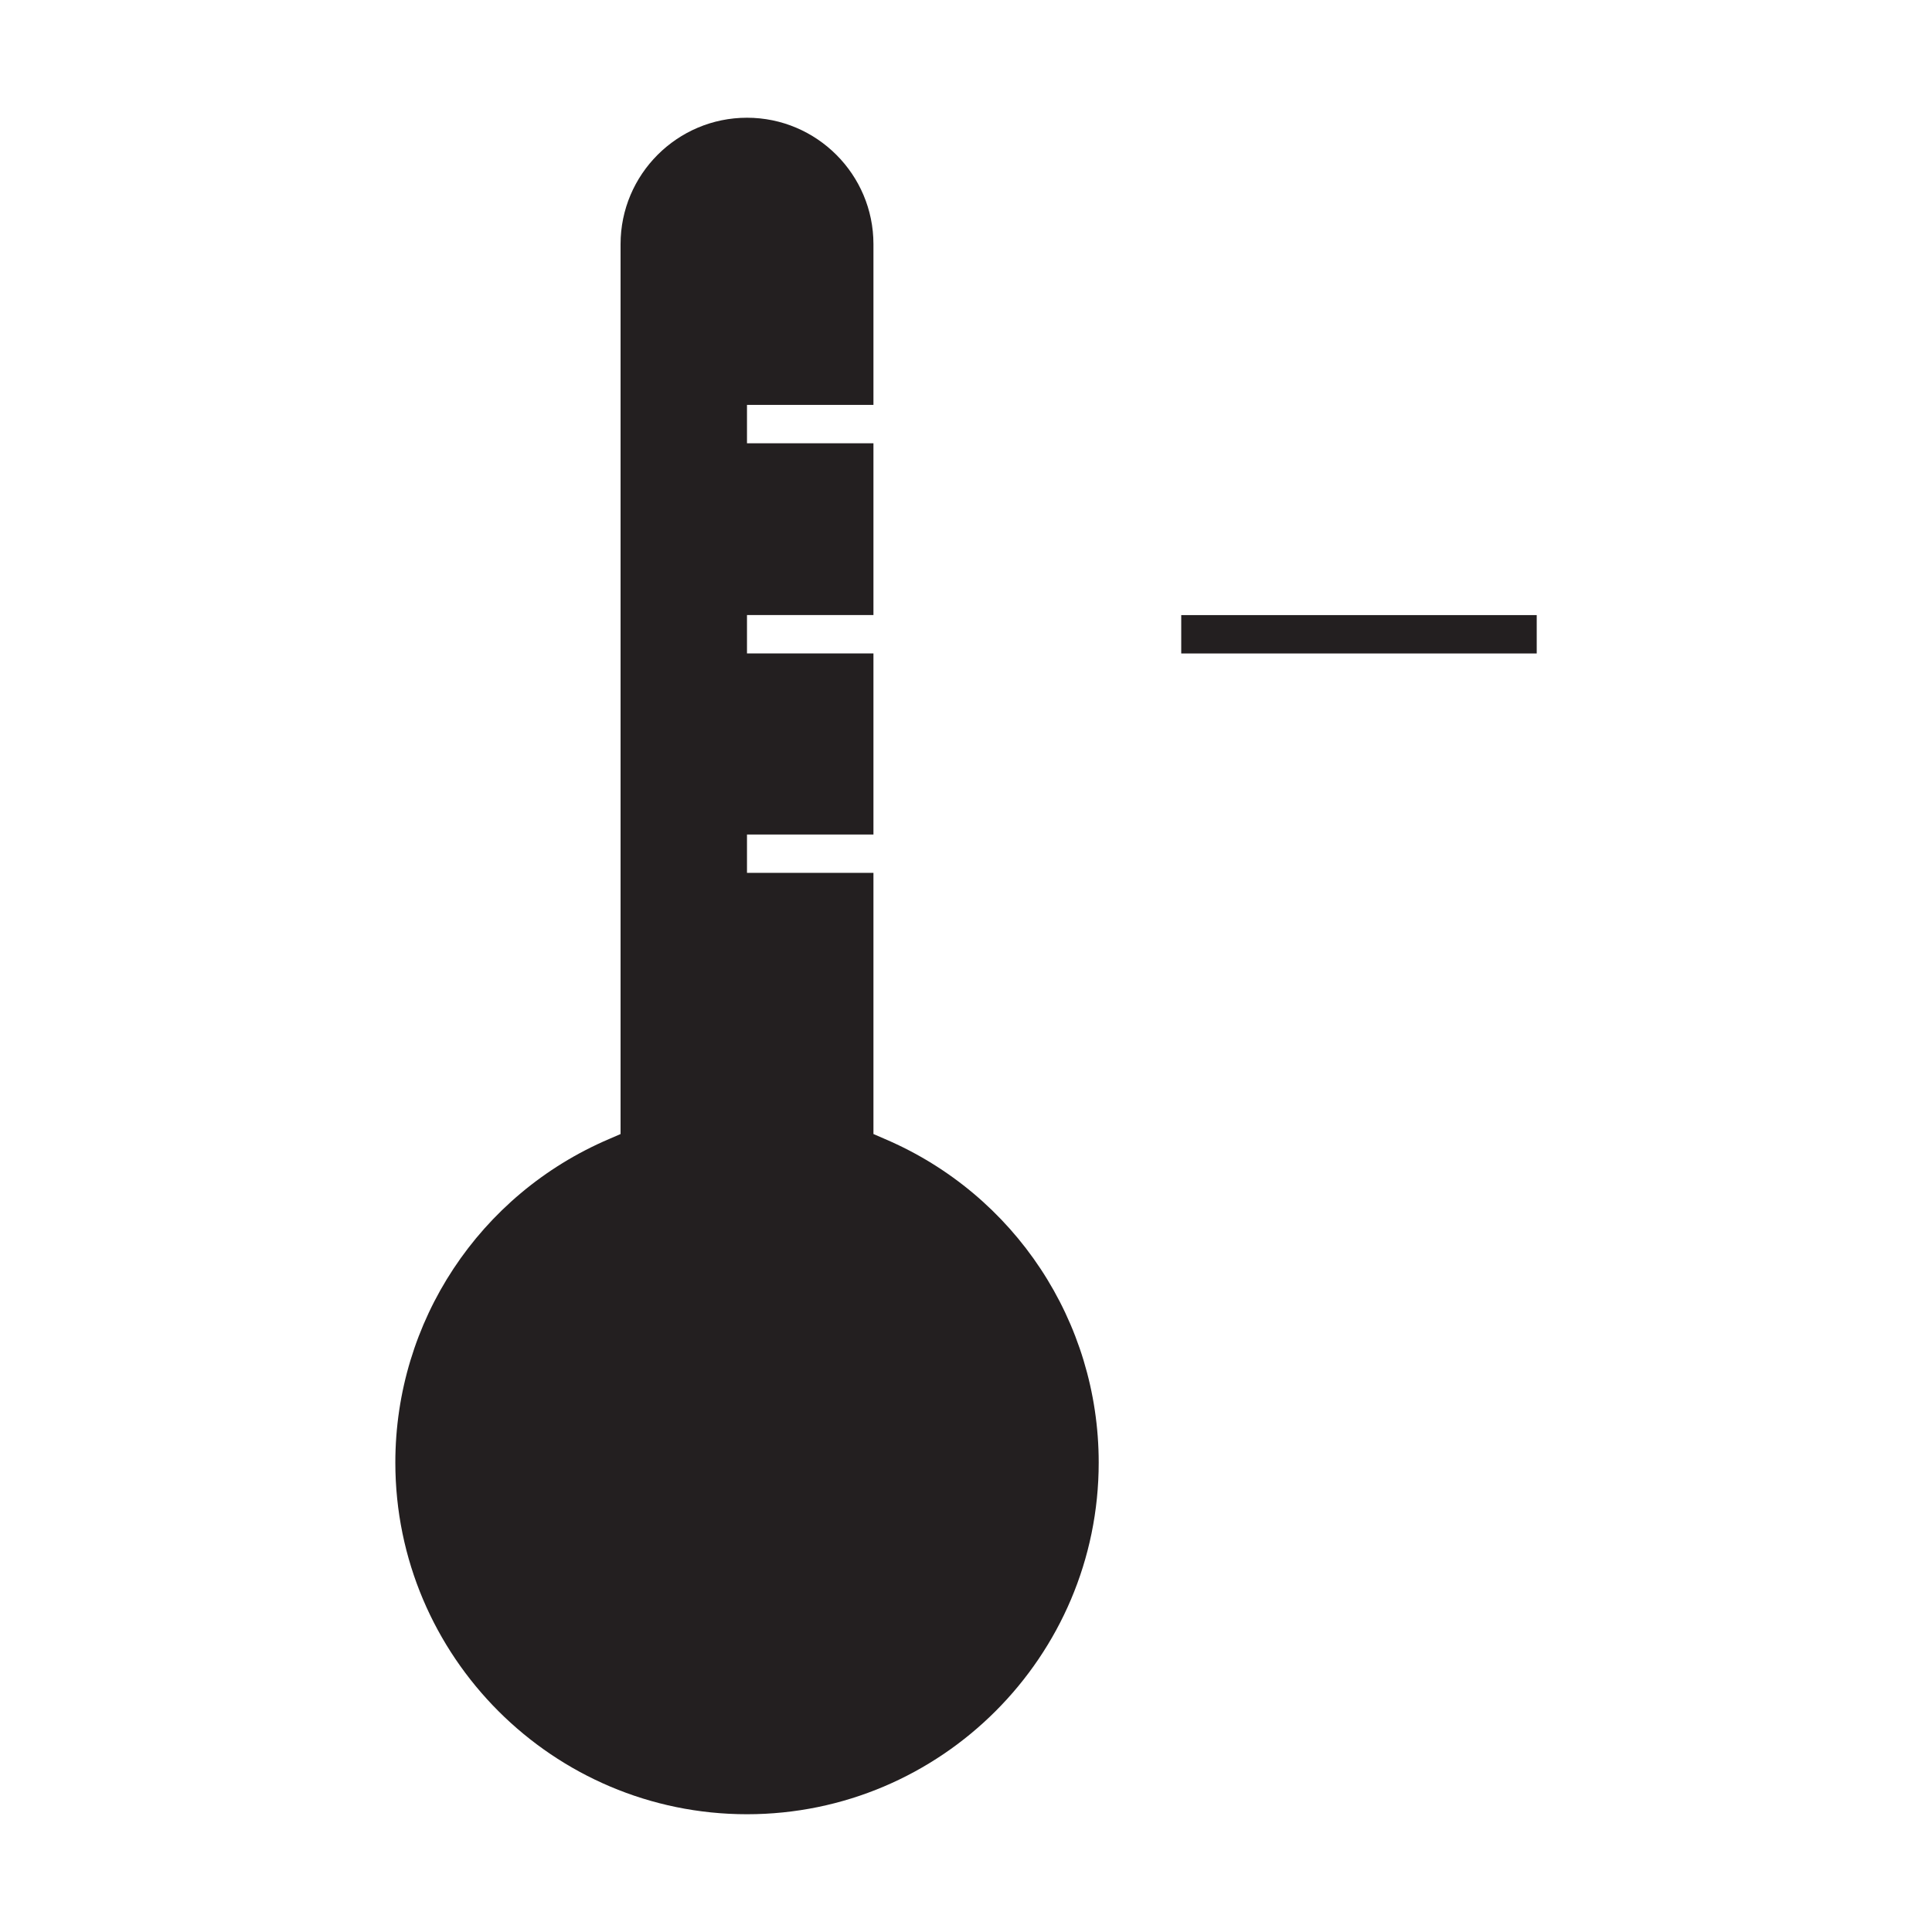 <?xml version="1.0" encoding="utf-8"?>
<!-- Generator: Adobe Illustrator 15.0.0, SVG Export Plug-In . SVG Version: 6.00 Build 0)  -->
<!DOCTYPE svg PUBLIC "-//W3C//DTD SVG 1.1//EN" "http://www.w3.org/Graphics/SVG/1.1/DTD/svg11.dtd">
<svg version="1.1" id="Layer_1" xmlns="http://www.w3.org/2000/svg" xmlns:xlink="http://www.w3.org/1999/xlink" x="0px" y="0px"
	 width="64px" height="64px" viewBox="0 0 64 64" enable-background="new 0 0 64 64" xml:space="preserve">
<g>
	<g>
		<path fill="#231F20" d="M36.396,48.45c0,6.425-5.227,11.649-11.651,11.649c-6.425,0-11.649-5.225-11.649-11.649
			c0-4.672,2.776-8.878,7.075-10.716l0.386-0.167V8.088c0-2.31,1.879-4.188,4.188-4.188s4.189,1.879,4.189,4.188v5.325h-4.189v1.271
			h4.189v5.691h-4.189v1.271h4.189v5.998h-4.189v1.271h4.189v8.651l0.385,0.167C33.616,39.572,36.396,43.778,36.396,48.45z"/>
	</g>
	<g>
		<rect x="39.13" y="20.376" fill="#231F20" width="11.776" height="1.271"/>
	</g>
</g>
</svg>
